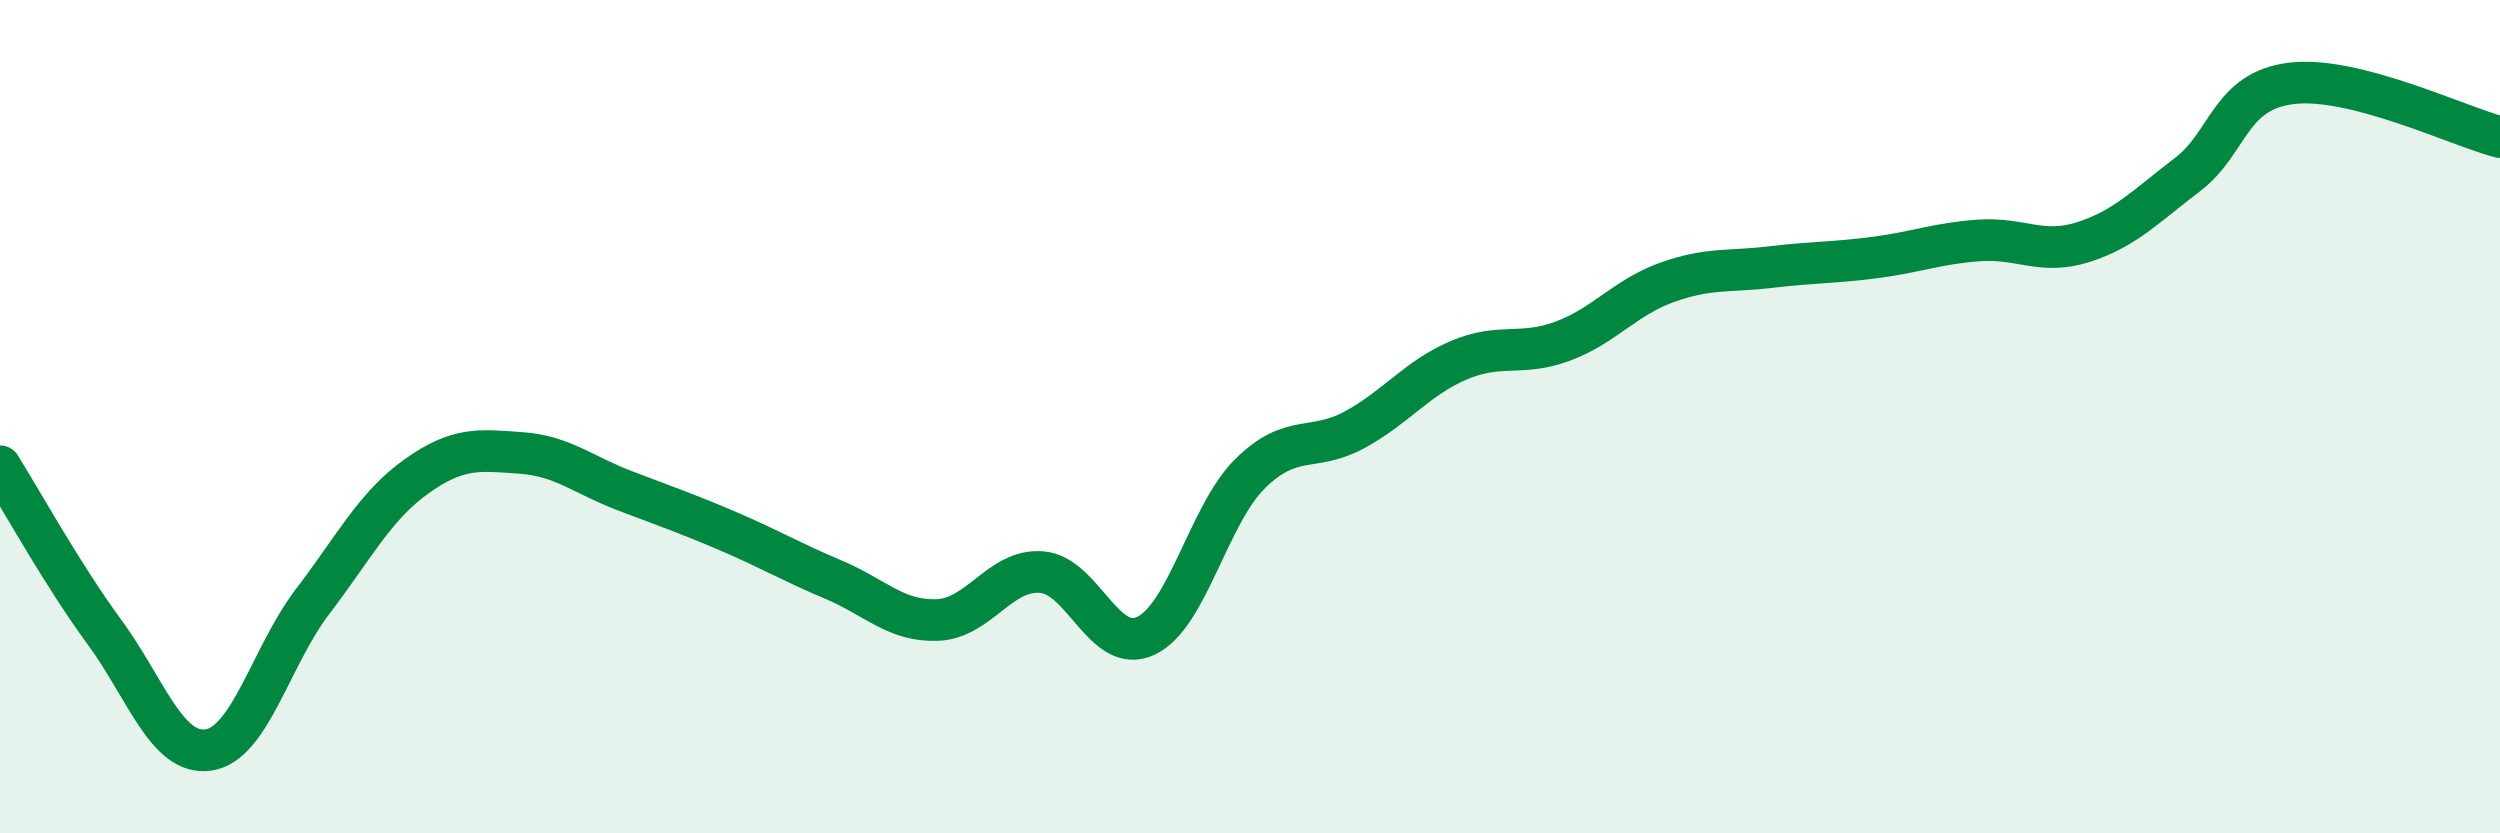 
    <svg width="60" height="20" viewBox="0 0 60 20" xmlns="http://www.w3.org/2000/svg">
      <path
        d="M 0,11.19 C 0.5,11.98 1.5,13.8 2.5,15.16 C 3.5,16.52 4,18.14 5,18 C 6,17.86 6.5,15.75 7.5,14.44 C 8.5,13.13 9,12.14 10,11.43 C 11,10.72 11.5,10.8 12.5,10.87 C 13.5,10.94 14,11.4 15,11.78 C 16,12.16 16.5,12.33 17.5,12.76 C 18.5,13.19 19,13.49 20,13.91 C 21,14.33 21.5,14.92 22.5,14.88 C 23.5,14.84 24,13.65 25,13.73 C 26,13.81 26.5,15.73 27.5,15.26 C 28.5,14.79 29,12.36 30,11.37 C 31,10.38 31.5,10.86 32.5,10.32 C 33.5,9.78 34,9.08 35,8.65 C 36,8.22 36.5,8.56 37.5,8.19 C 38.5,7.82 39,7.14 40,6.78 C 41,6.42 41.5,6.53 42.5,6.41 C 43.5,6.29 44,6.31 45,6.18 C 46,6.05 46.5,5.84 47.5,5.77 C 48.5,5.7 49,6.13 50,5.81 C 51,5.49 51.5,4.95 52.5,4.19 C 53.5,3.43 53.5,2.18 55,2 C 56.5,1.82 59,3.03 60,3.29L60 20L0 20Z"
        fill="#008740"
        opacity="0.1"
        stroke-linecap="round"
        stroke-linejoin="round"
      />
      <path
        d="M 0,11.19 C 0.5,11.98 1.5,13.8 2.5,15.16 C 3.5,16.52 4,18.14 5,18 C 6,17.86 6.5,15.75 7.5,14.44 C 8.5,13.13 9,12.14 10,11.43 C 11,10.72 11.5,10.8 12.5,10.87 C 13.5,10.94 14,11.4 15,11.78 C 16,12.16 16.5,12.33 17.5,12.76 C 18.5,13.19 19,13.49 20,13.91 C 21,14.33 21.5,14.92 22.5,14.88 C 23.5,14.84 24,13.65 25,13.73 C 26,13.81 26.5,15.73 27.5,15.26 C 28.5,14.79 29,12.36 30,11.37 C 31,10.38 31.5,10.86 32.5,10.32 C 33.5,9.78 34,9.08 35,8.65 C 36,8.22 36.5,8.56 37.5,8.19 C 38.5,7.82 39,7.14 40,6.78 C 41,6.42 41.5,6.53 42.5,6.41 C 43.5,6.29 44,6.31 45,6.18 C 46,6.05 46.5,5.84 47.5,5.77 C 48.5,5.7 49,6.13 50,5.81 C 51,5.49 51.5,4.95 52.5,4.19 C 53.5,3.43 53.5,2.18 55,2 C 56.5,1.82 59,3.03 60,3.29"
        stroke="#008740"
        stroke-width="1"
        fill="none"
        stroke-linecap="round"
        stroke-linejoin="round"
      />
    </svg>
  